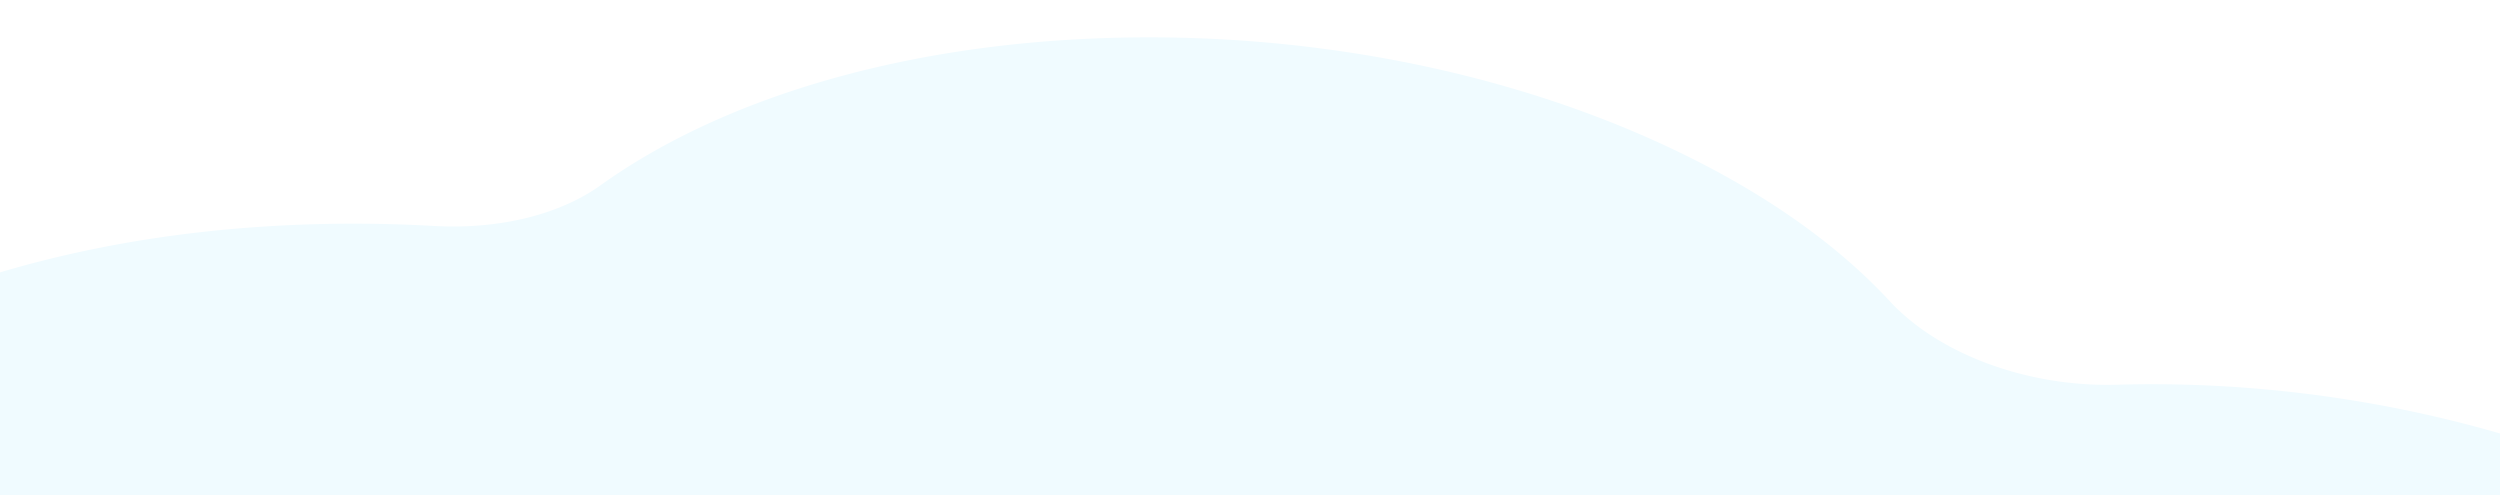 <svg xmlns="http://www.w3.org/2000/svg" xmlns:xlink="http://www.w3.org/1999/xlink" width="414" height="82" viewBox="0 0 414 82">
  <defs>
    <clipPath id="clip-path">
      <rect id="長方形_23388" data-name="長方形 23388" width="414" height="82" transform="translate(0 2803)" fill="#fff" stroke="#707070" stroke-width="1"/>
    </clipPath>
    <filter id="パス_450" x="-108.132" y="-39.591" width="642.485" height="407.468" filterUnits="userSpaceOnUse">
      <feOffset dy="3" input="SourceAlpha"/>
      <feGaussianBlur stdDeviation="3" result="blur"/>
      <feFlood flood-opacity="0.161"/>
      <feComposite operator="in" in2="blur"/>
      <feComposite in="SourceGraphic"/>
    </filter>
  </defs>
  <g id="マスクグループ_2" data-name="マスクグループ 2" transform="translate(0 -2803)" clip-path="url(#clip-path)">
    <g transform="matrix(1, 0, 0, 1, 0, 2803)" filter="url(#パス_450)">
      <path id="パス_450-2" data-name="パス 450" d="M201.472,4.116c34.933-6.676,72.584-5.193,106.017,4.175A57.155,57.155,0,0,0,333.19,9.3q1.966-.375,3.877-.892c4.567-1.237,9.292-2.323,14.044-3.232,72.307-13.817,148.525,12.961,169.9,59.693a63.954,63.954,0,0,1,3.225,8.634c1.52,5.2,5.62,9.944,11.678,13.508,21.128,12.427,36.557,28.312,44.62,45.936,24.328,53.178-22.82,109.234-105.1,124.957a233.62,233.62,0,0,1-24.406,3.33,56.251,56.251,0,0,0-5.883.8c-8.312,1.589-15.589,4.993-20.524,9.694-17.485,16.66-44.45,29.147-75.928,35.162-32.763,6.261-66.931,4.971-96.21-3.631-17.073-5.016-31.2-12.023-42-20.827-9.3-7.586-24.663-10.9-39.148-8.44-34.4,5.837-70.5,2.814-101.672-8.513-31.227-11.349-54-29.788-64.127-51.92-18.14-39.652,9.426-82.812,65.544-102.622,11.06-3.9,18.374-11.121,19.492-19.234,2.265-16.418,10.833-32.391,24.781-46.191C135.507,25.58,166.091,10.877,201.472,4.116Z" transform="translate(482.1 355.88) rotate(-172)" fill="#f0fbff"/>
    </g>
  </g>
</svg>
